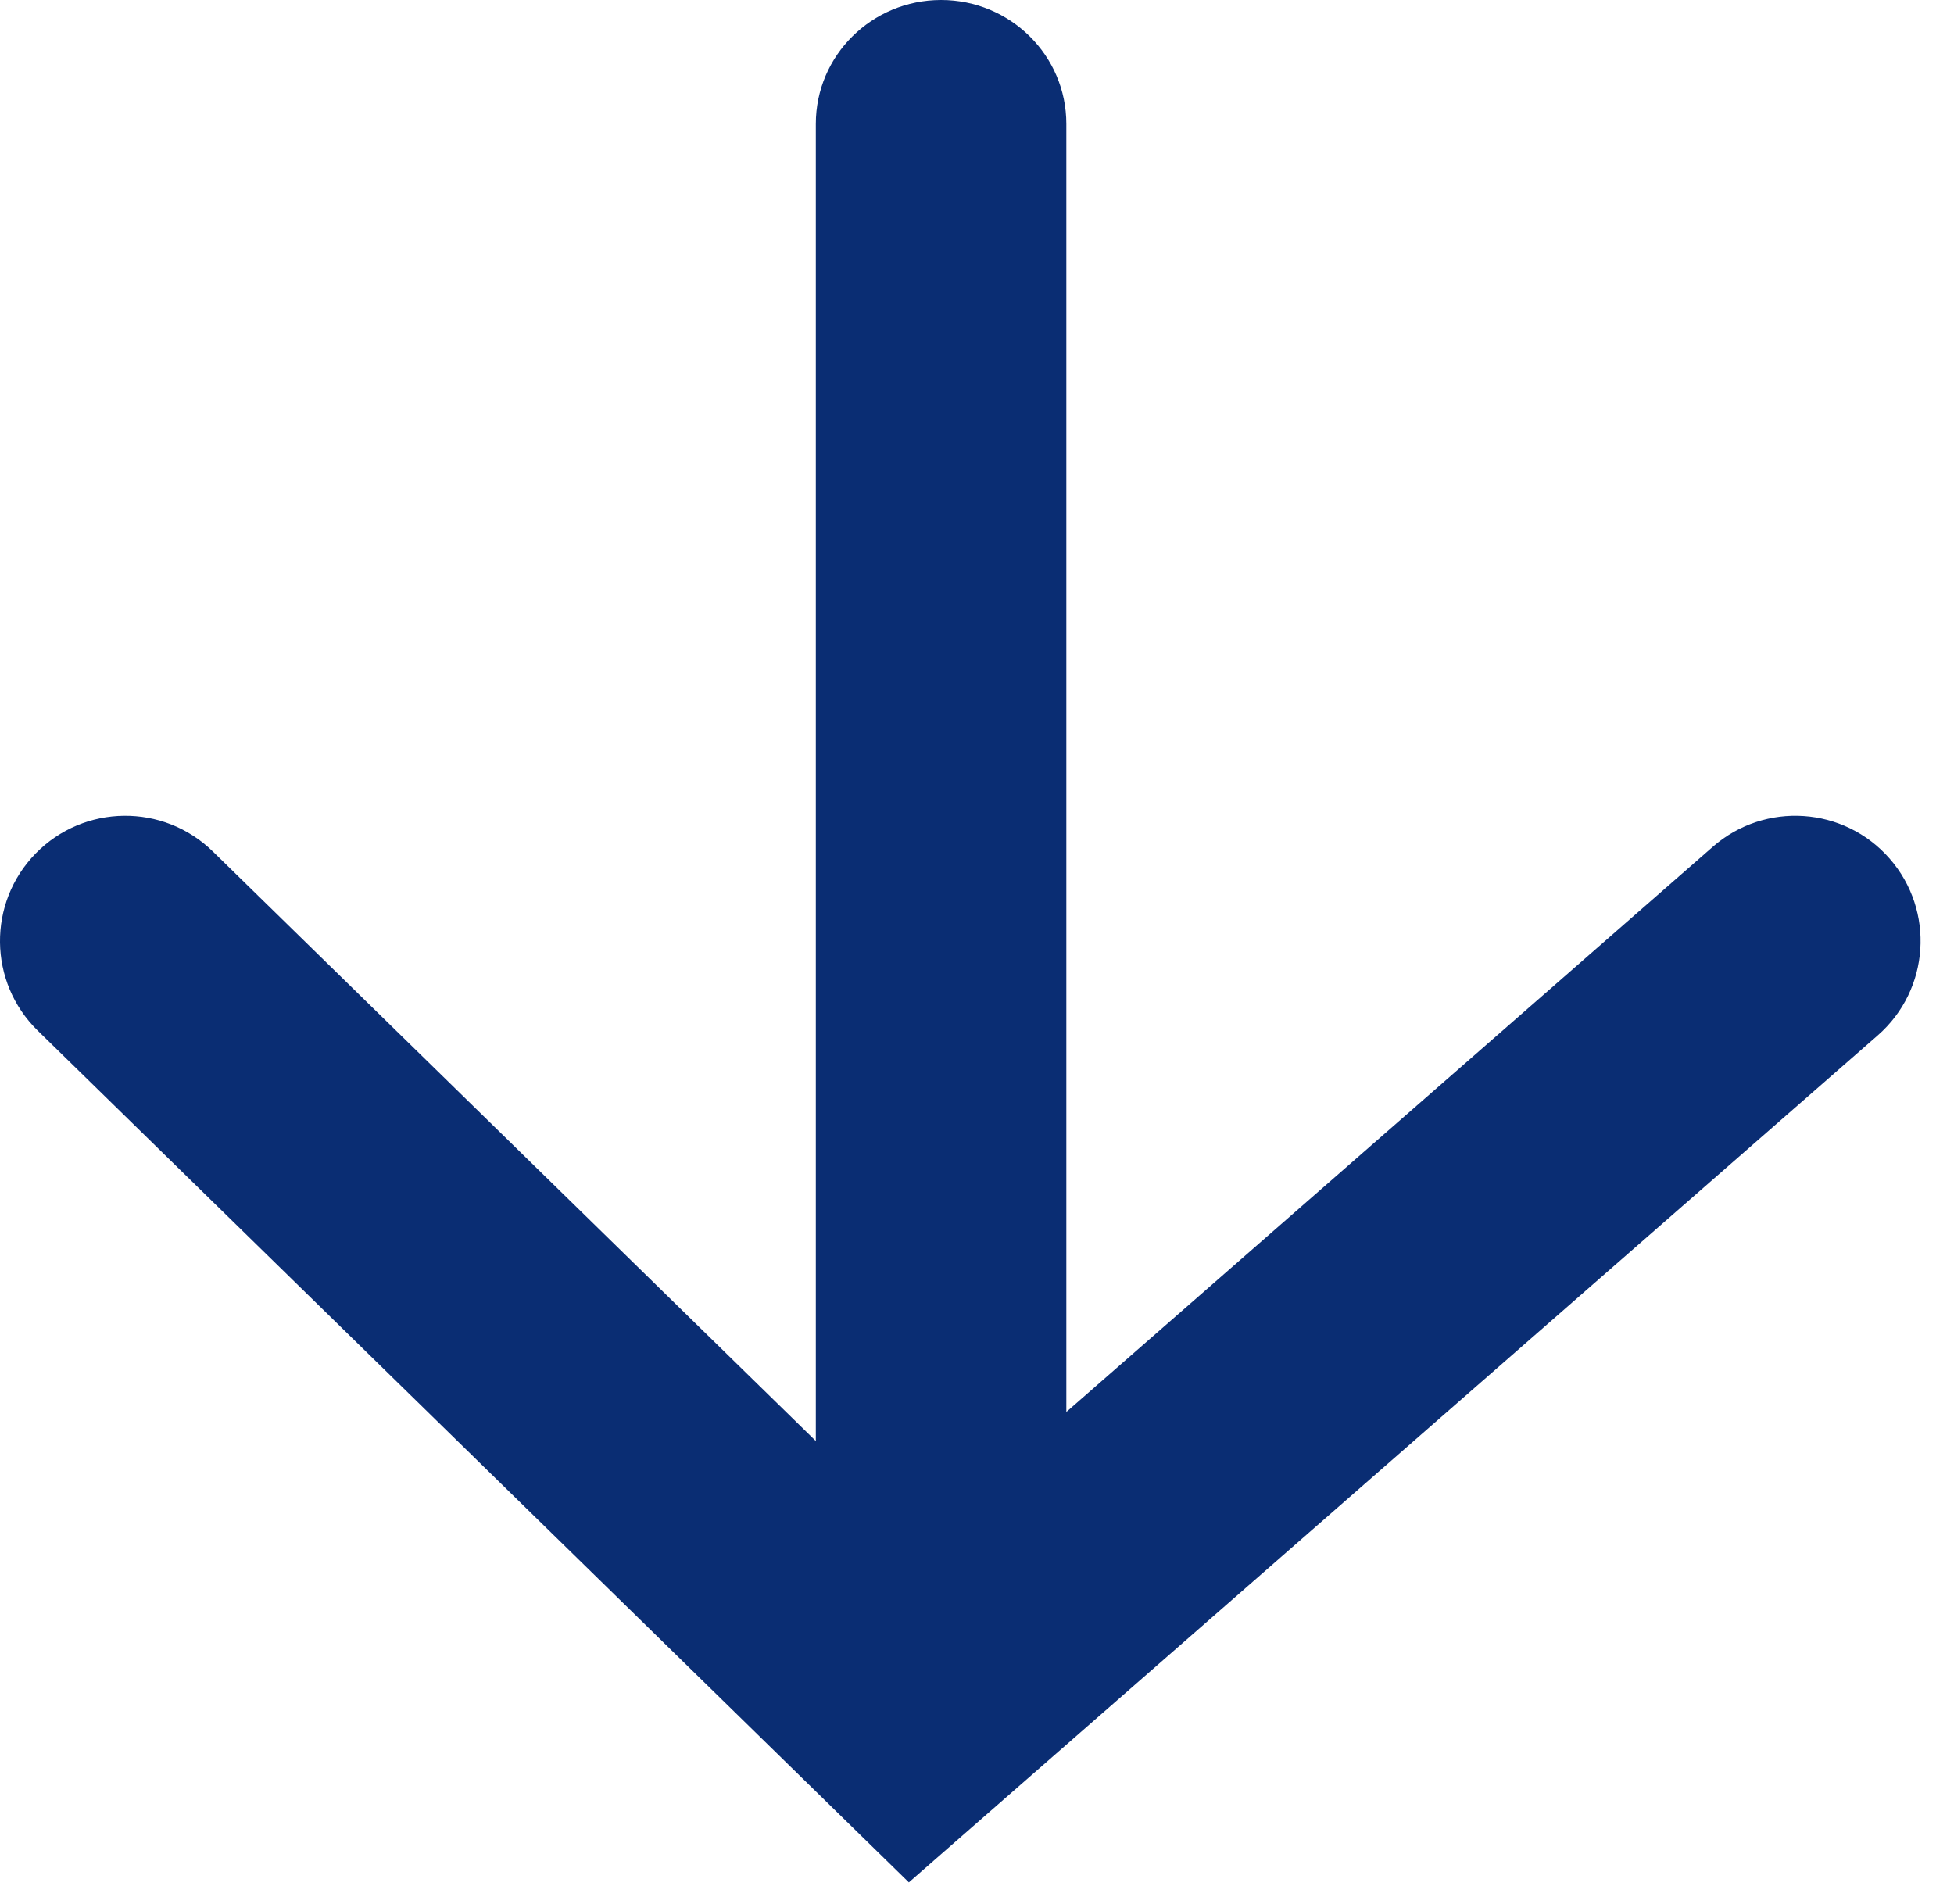 <svg width="39" height="38" viewBox="0 0 39 38" fill="none" xmlns="http://www.w3.org/2000/svg">
<path d="M21.283 28.181V2.473C21.283 1.107 20.164 6.03529e-08 18.783 0C17.402 -6.03529e-08 16.283 1.107 16.283 2.473V28.761L4.248 16.994C3.261 16.029 1.678 16.047 0.712 17.034C-0.253 18.021 -0.235 19.604 0.752 20.569L18.14 37.57L37.479 20.664C38.518 19.755 38.624 18.176 37.715 17.136C36.807 16.097 35.227 15.991 34.188 16.899L21.283 28.181Z" fill="#0A2D73"/>
</svg>
